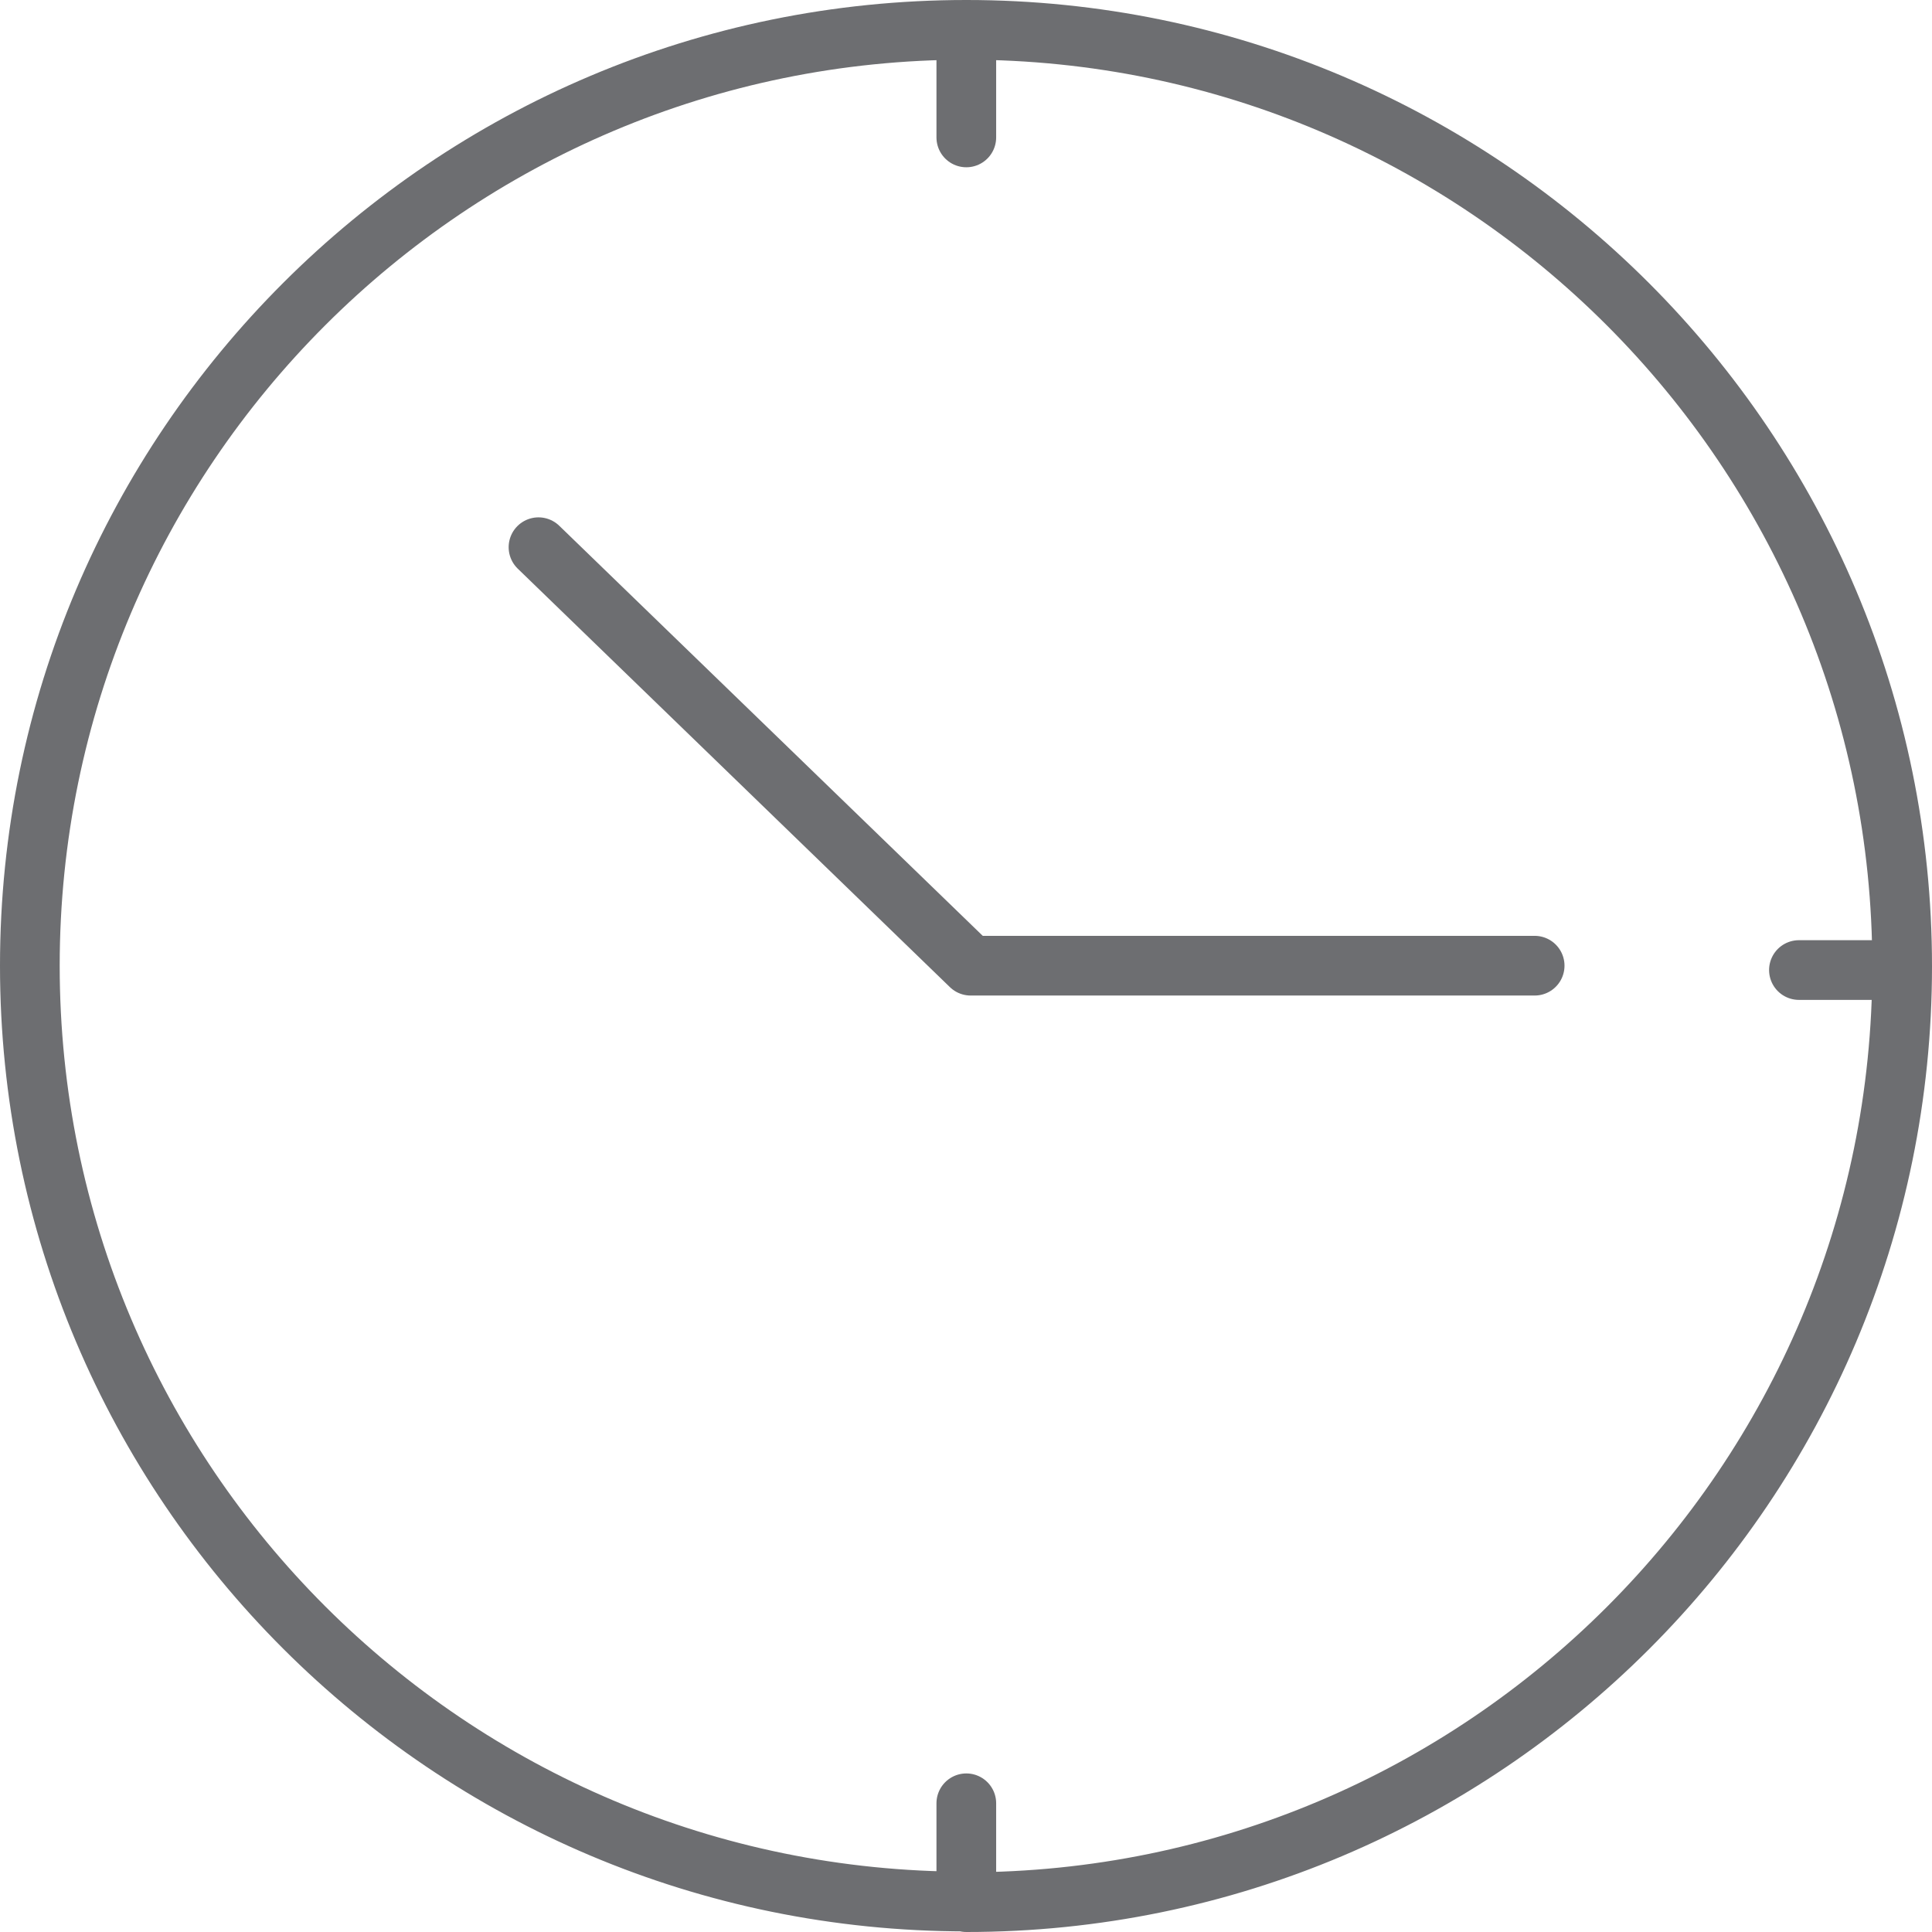 <?xml version="1.0" encoding="UTF-8"?>
<svg id="Layer_2" data-name="Layer 2" xmlns="http://www.w3.org/2000/svg" viewBox="0 0 31.07 31.07">
  <defs>
    <style>
      .cls-1 {
        fill: none;
        stroke: #6d6e71;
        stroke-linecap: round;
        stroke-linejoin: round;
        stroke-width: .96px;
      }
    </style>
  </defs>
  <g id="Layer_1-2" data-name="Layer 1">
    <g>
      <path class="cls-1" d="m15.54,30.59c8.31,0,15.05-6.74,15.05-15.05S23.85.48,15.54.48.48,7.22.48,15.53s6.74,15.05,15.06,15.05Z"/>
      <polyline class="cls-1" points="8.66 8.8 15.61 15.53 24.68 15.53"/>
      <line class="cls-1" x1="15.54" y1=".72" x2="15.54" y2="2.21"/>
      <line class="cls-1" x1="15.54" y1="29" x2="15.54" y2="30.49"/>
      <line class="cls-1" x1="30.42" y1="15.6" x2="28.93" y2="15.6"/>
    </g>
  </g>
</svg>